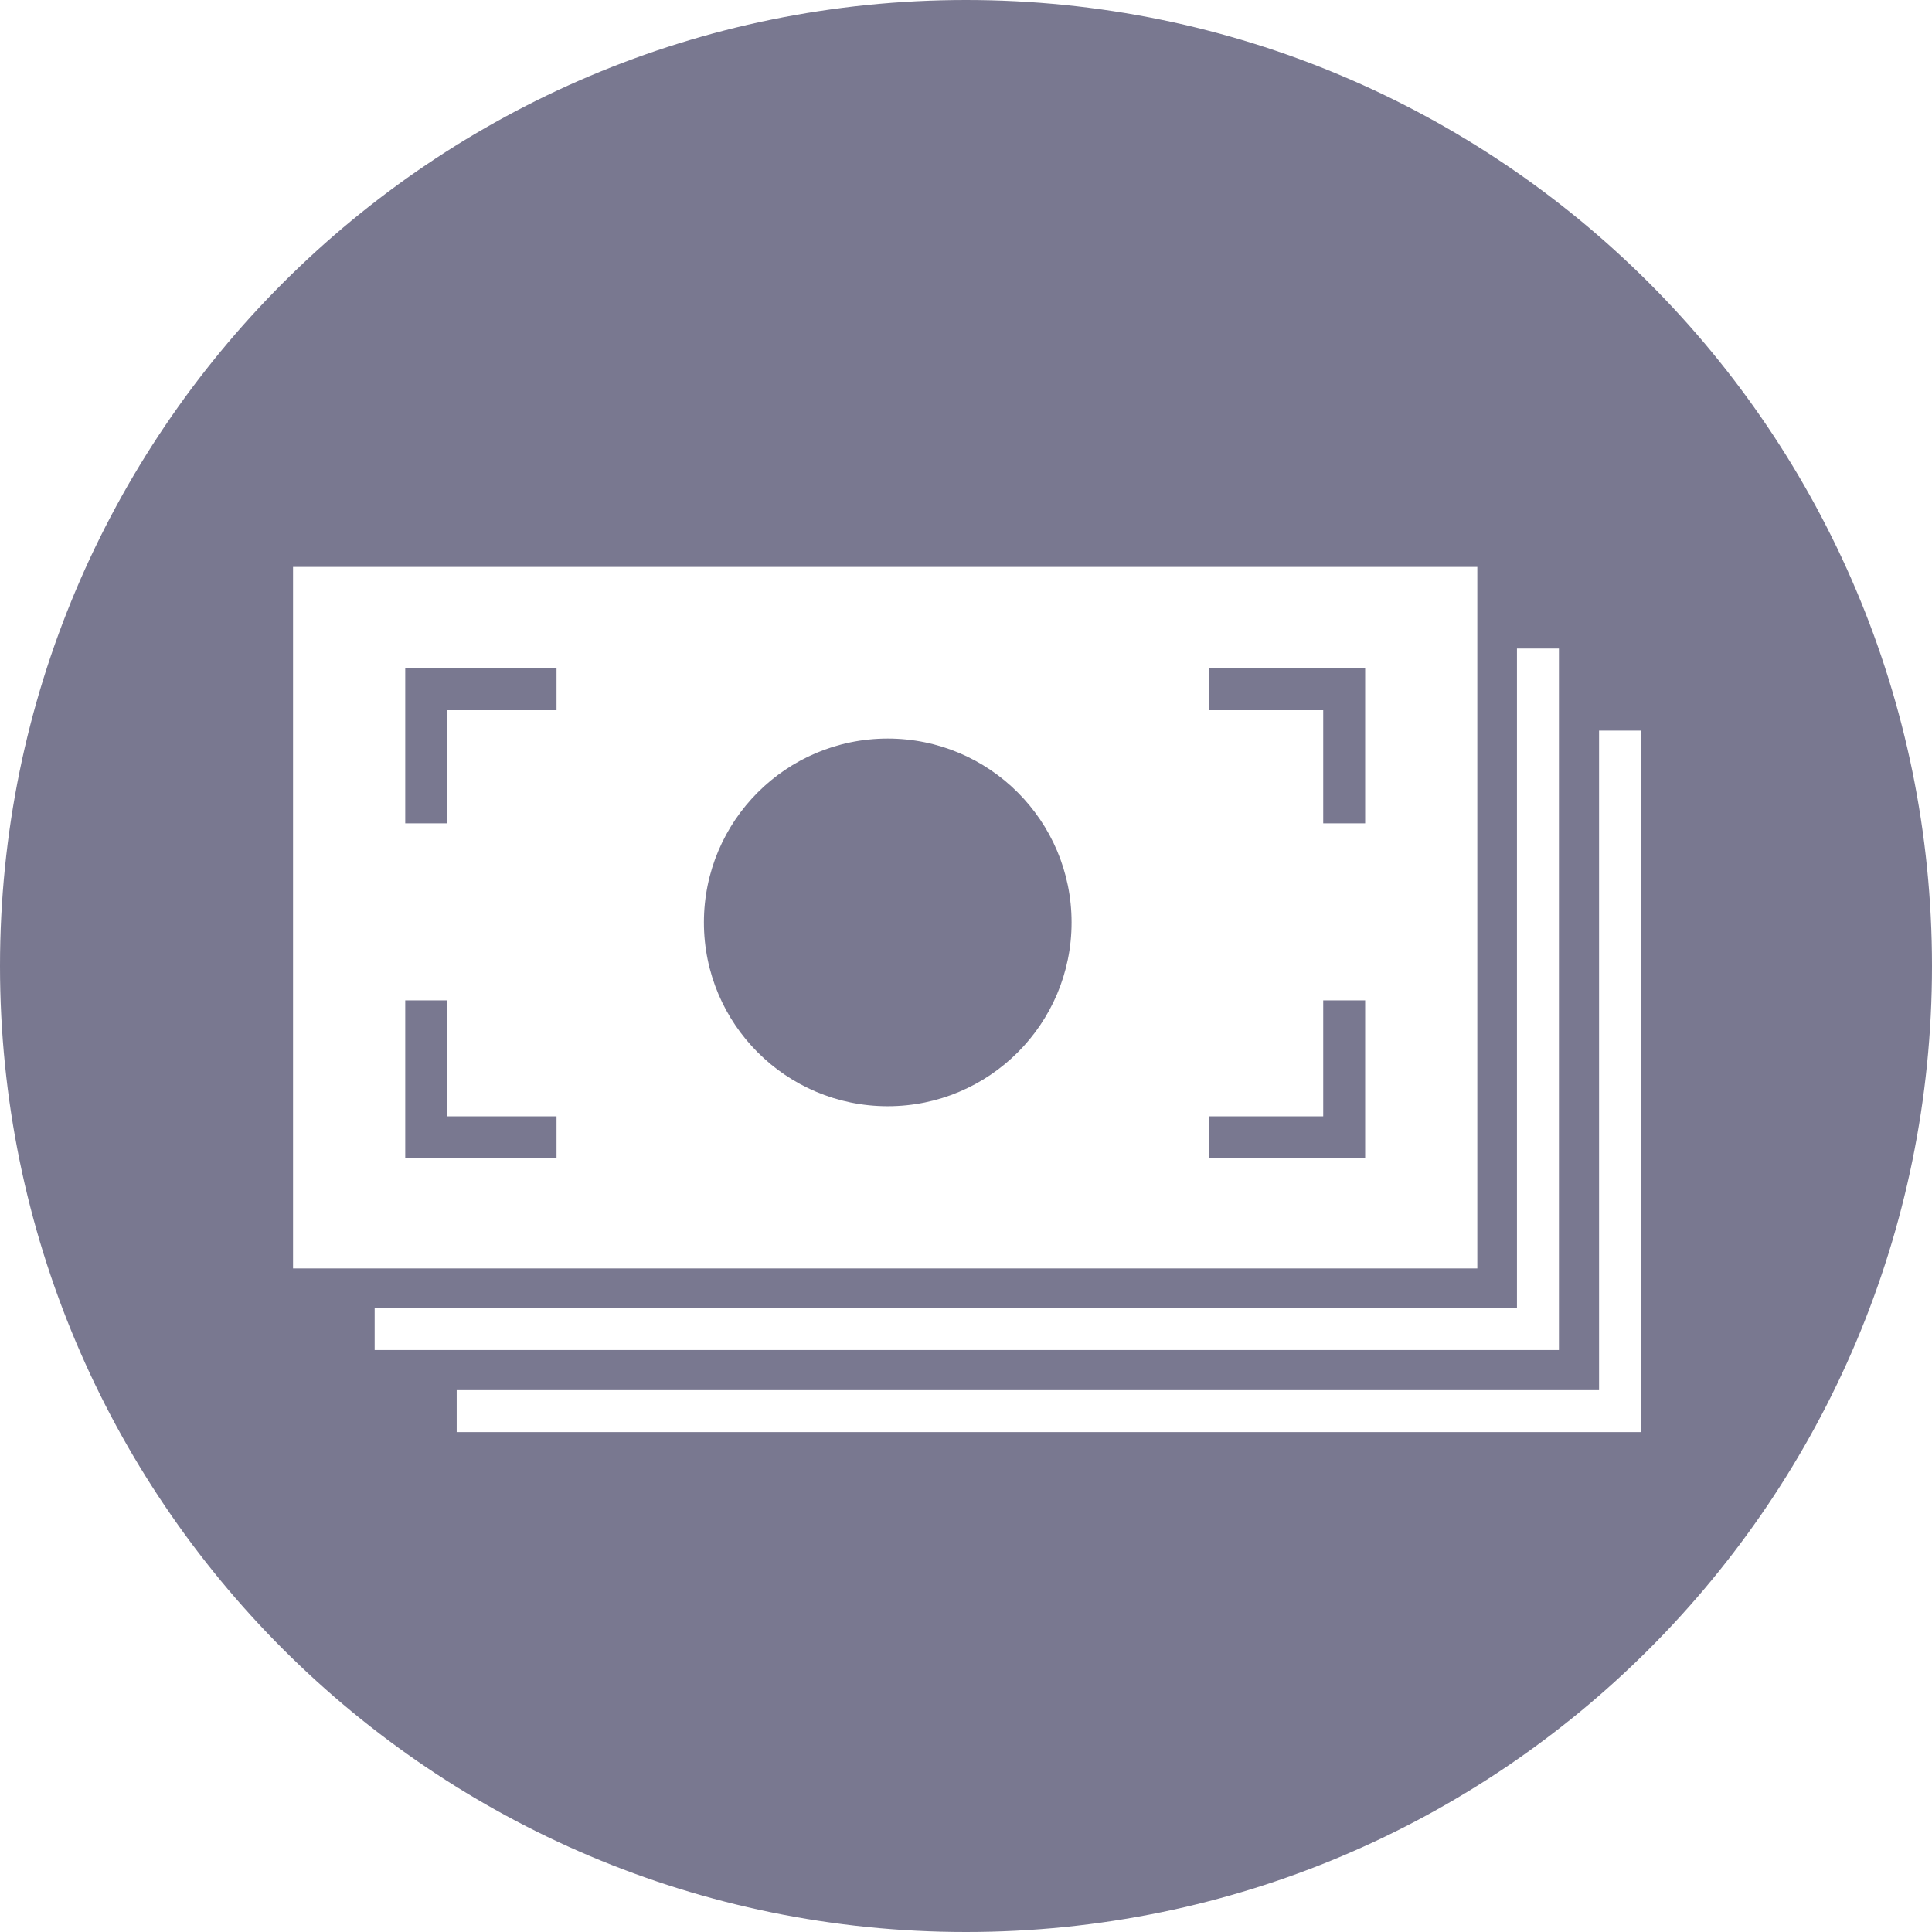 <svg width="120" height="120" viewBox="0 0 120 120" fill="none" xmlns="http://www.w3.org/2000/svg">
<path fill-rule="evenodd" clip-rule="evenodd" d="M59.999 0C26.863 0 0 26.864 0 60C0 93.138 26.863 120 59.999 120C93.137 120 120 93.138 120 60C120 26.864 93.137 0 59.999 0ZM55.138 68.71C61.444 68.71 66.557 63.599 66.557 57.293C66.557 50.986 61.444 45.873 55.138 45.873C48.833 45.873 43.721 50.986 43.721 57.293C43.721 63.599 48.833 68.71 55.138 68.71ZM84.792 41.505H75.11V44.111H82.187V51.14H84.792V41.505ZM82.187 69.339H75.11V71.945H84.792V62.134H82.187V69.339ZM25.17 71.945H34.567V69.339H27.776V62.134H25.17V71.945ZM27.776 44.111H34.567V41.505H25.17V51.14H27.776V44.111ZM28.366 86.345V88.95H101.923V45.378H99.32V86.345H28.366ZM23.27 81.248V83.853H96.828V40.282H94.221V81.248H23.27ZM18.201 35.213H91.759V78.784H18.201V35.213Z" fill="#797890"/>
</svg>
